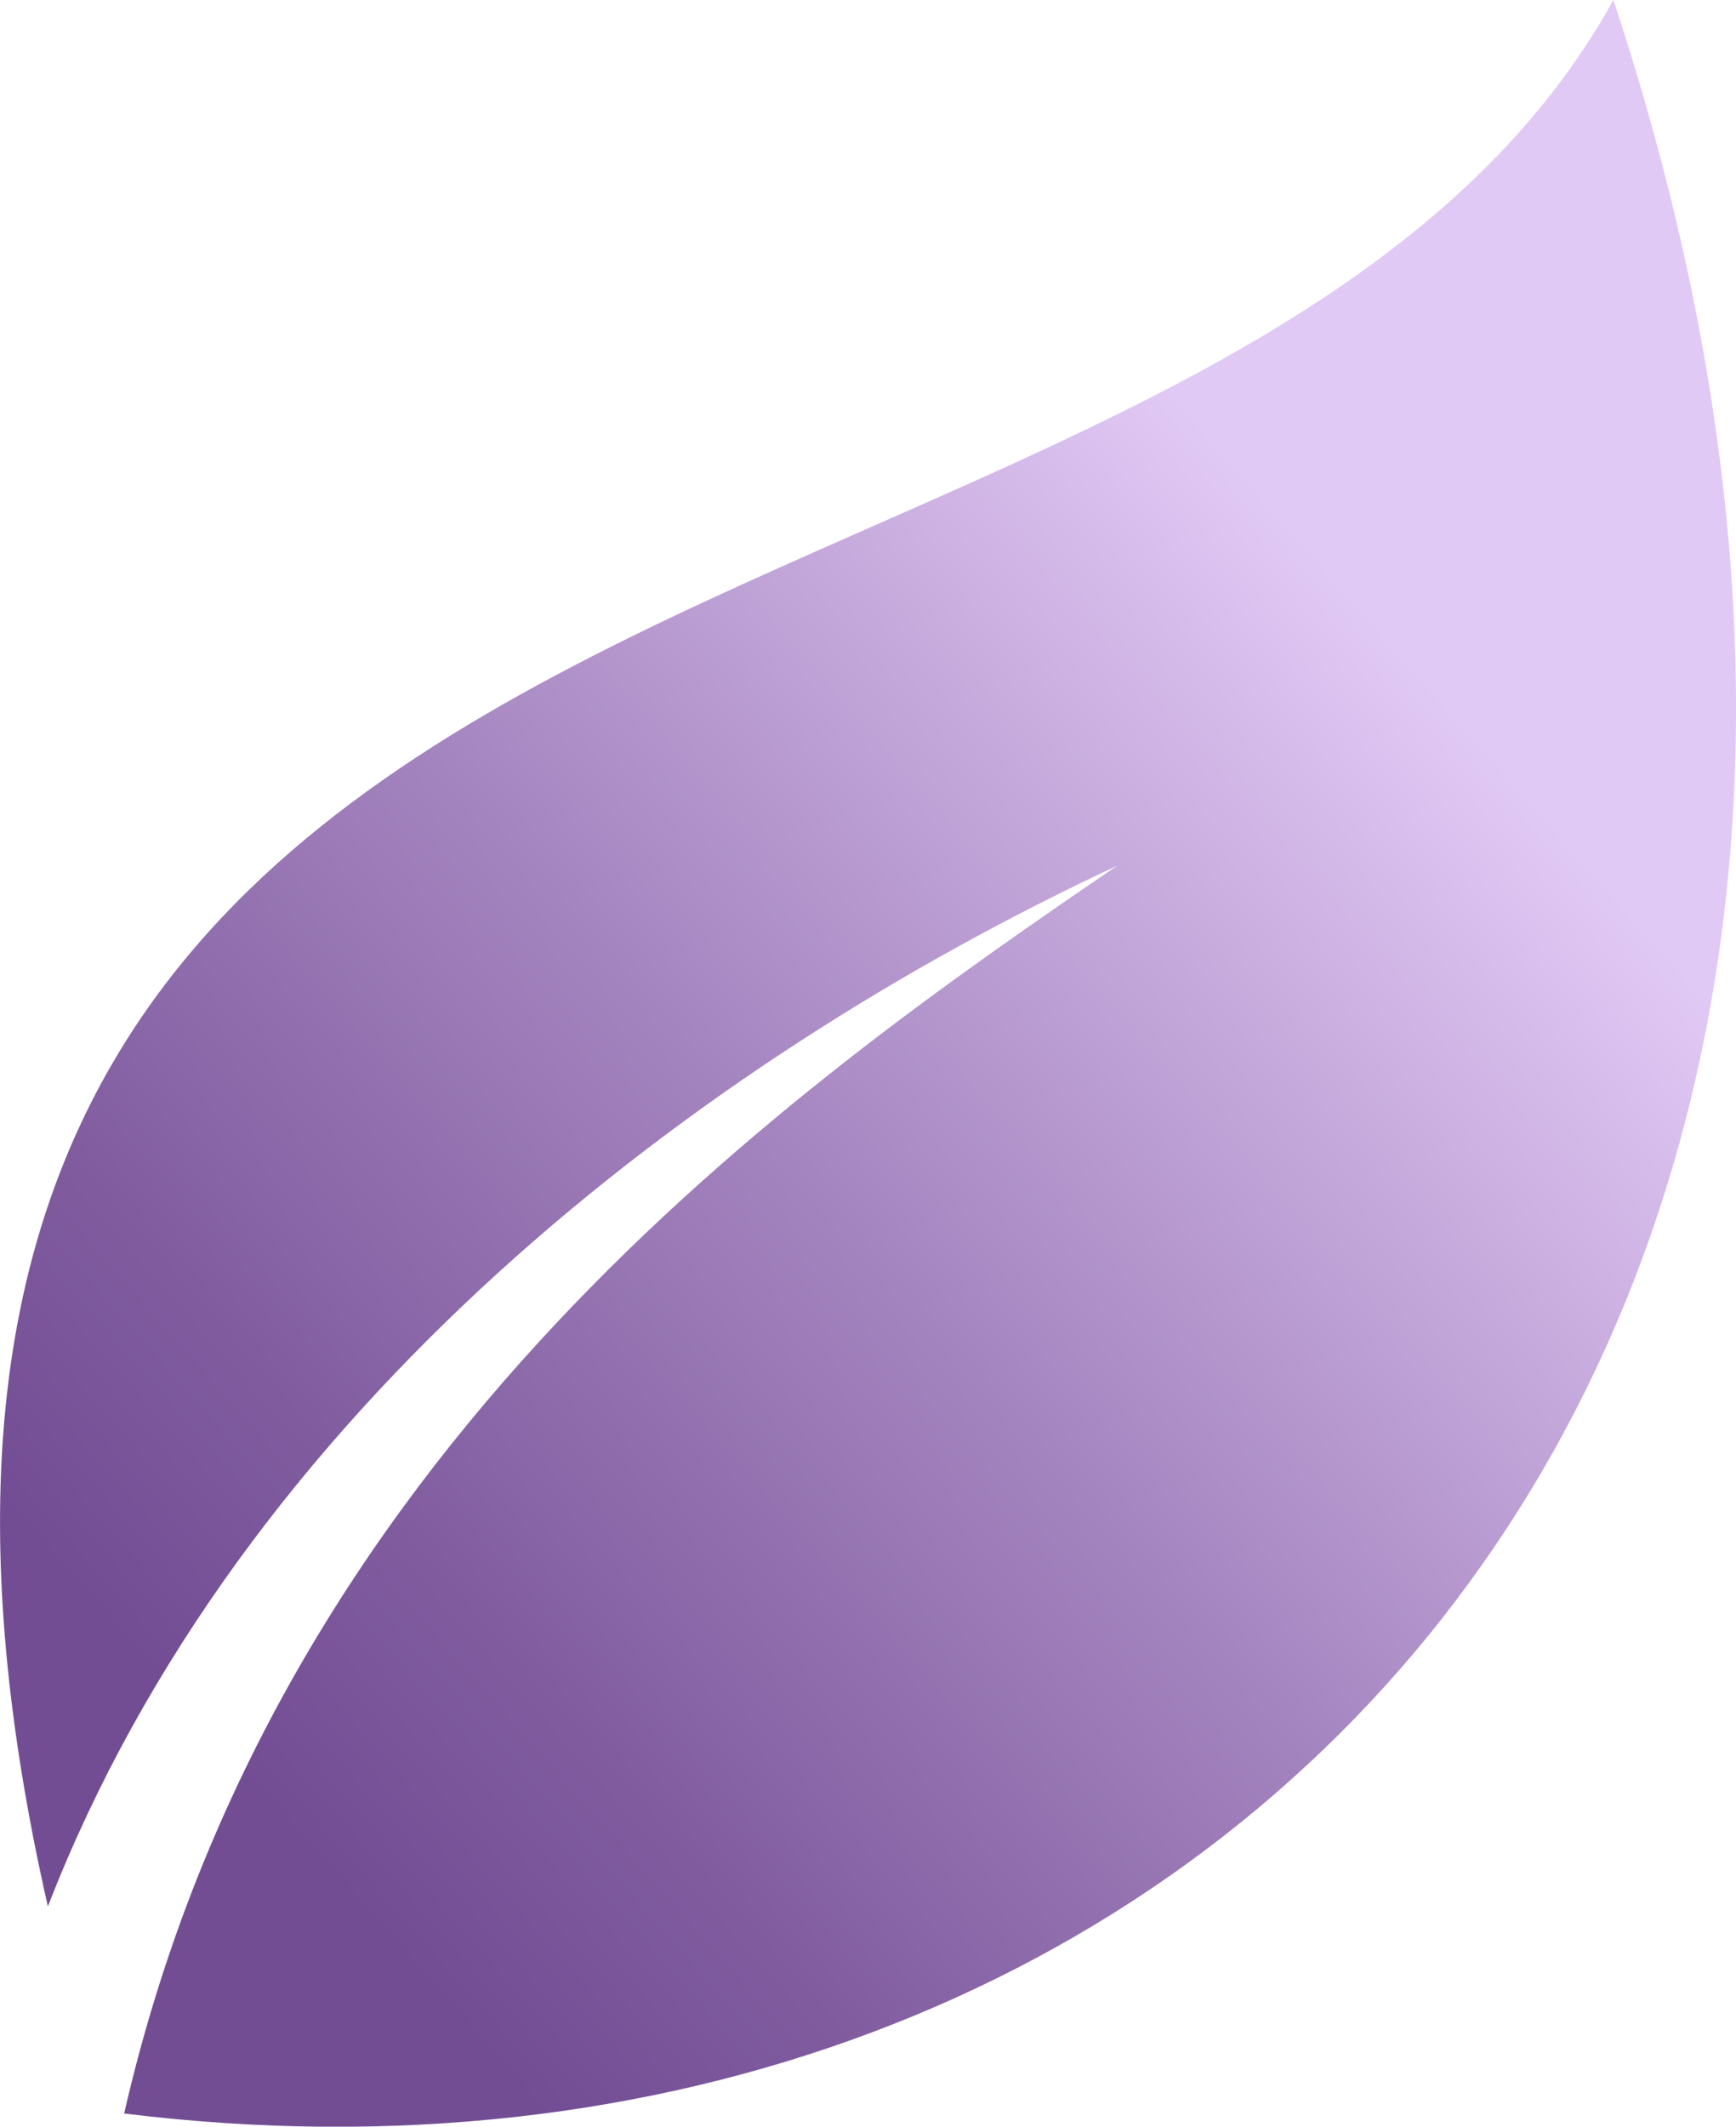 <svg viewBox="0 0 77.6 95" xmlns:xlink="http://www.w3.org/1999/xlink" xmlns="http://www.w3.org/2000/svg" data-name="Layer 1" id="Layer_1">
  <defs>
    <style>
      .cls-1 {
        fill: url(#Unbenannter_Verlauf_19);
        fill-rule: evenodd;
      }
    </style>
    <linearGradient gradientUnits="userSpaceOnUse" y2="83.57" x2="7.25" y1="32.22" x1="65.43" data-name="Unbenannter Verlauf 19" id="Unbenannter_Verlauf_19">
      <stop stop-color="#e1c9f5" offset="0"></stop>
      <stop stop-color="#ddc4f1" offset=".03"></stop>
      <stop stop-color="#a484bf" offset=".46"></stop>
      <stop stop-color="#805c9f" offset=".77"></stop>
      <stop stop-color="#734d94" offset=".93"></stop>
    </linearGradient>
  </defs>
  <path d="M2.14,85.16C-12.74,19.87,54.29,32.15,72.12,0,92.34,61.04,53.6,100.36,5.55,94.41c6.78-29.62,29.79-45.79,44.39-55.74C31.24,47.39,10.76,62.96,2.14,85.16Z" class="cls-1"></path>
</svg>